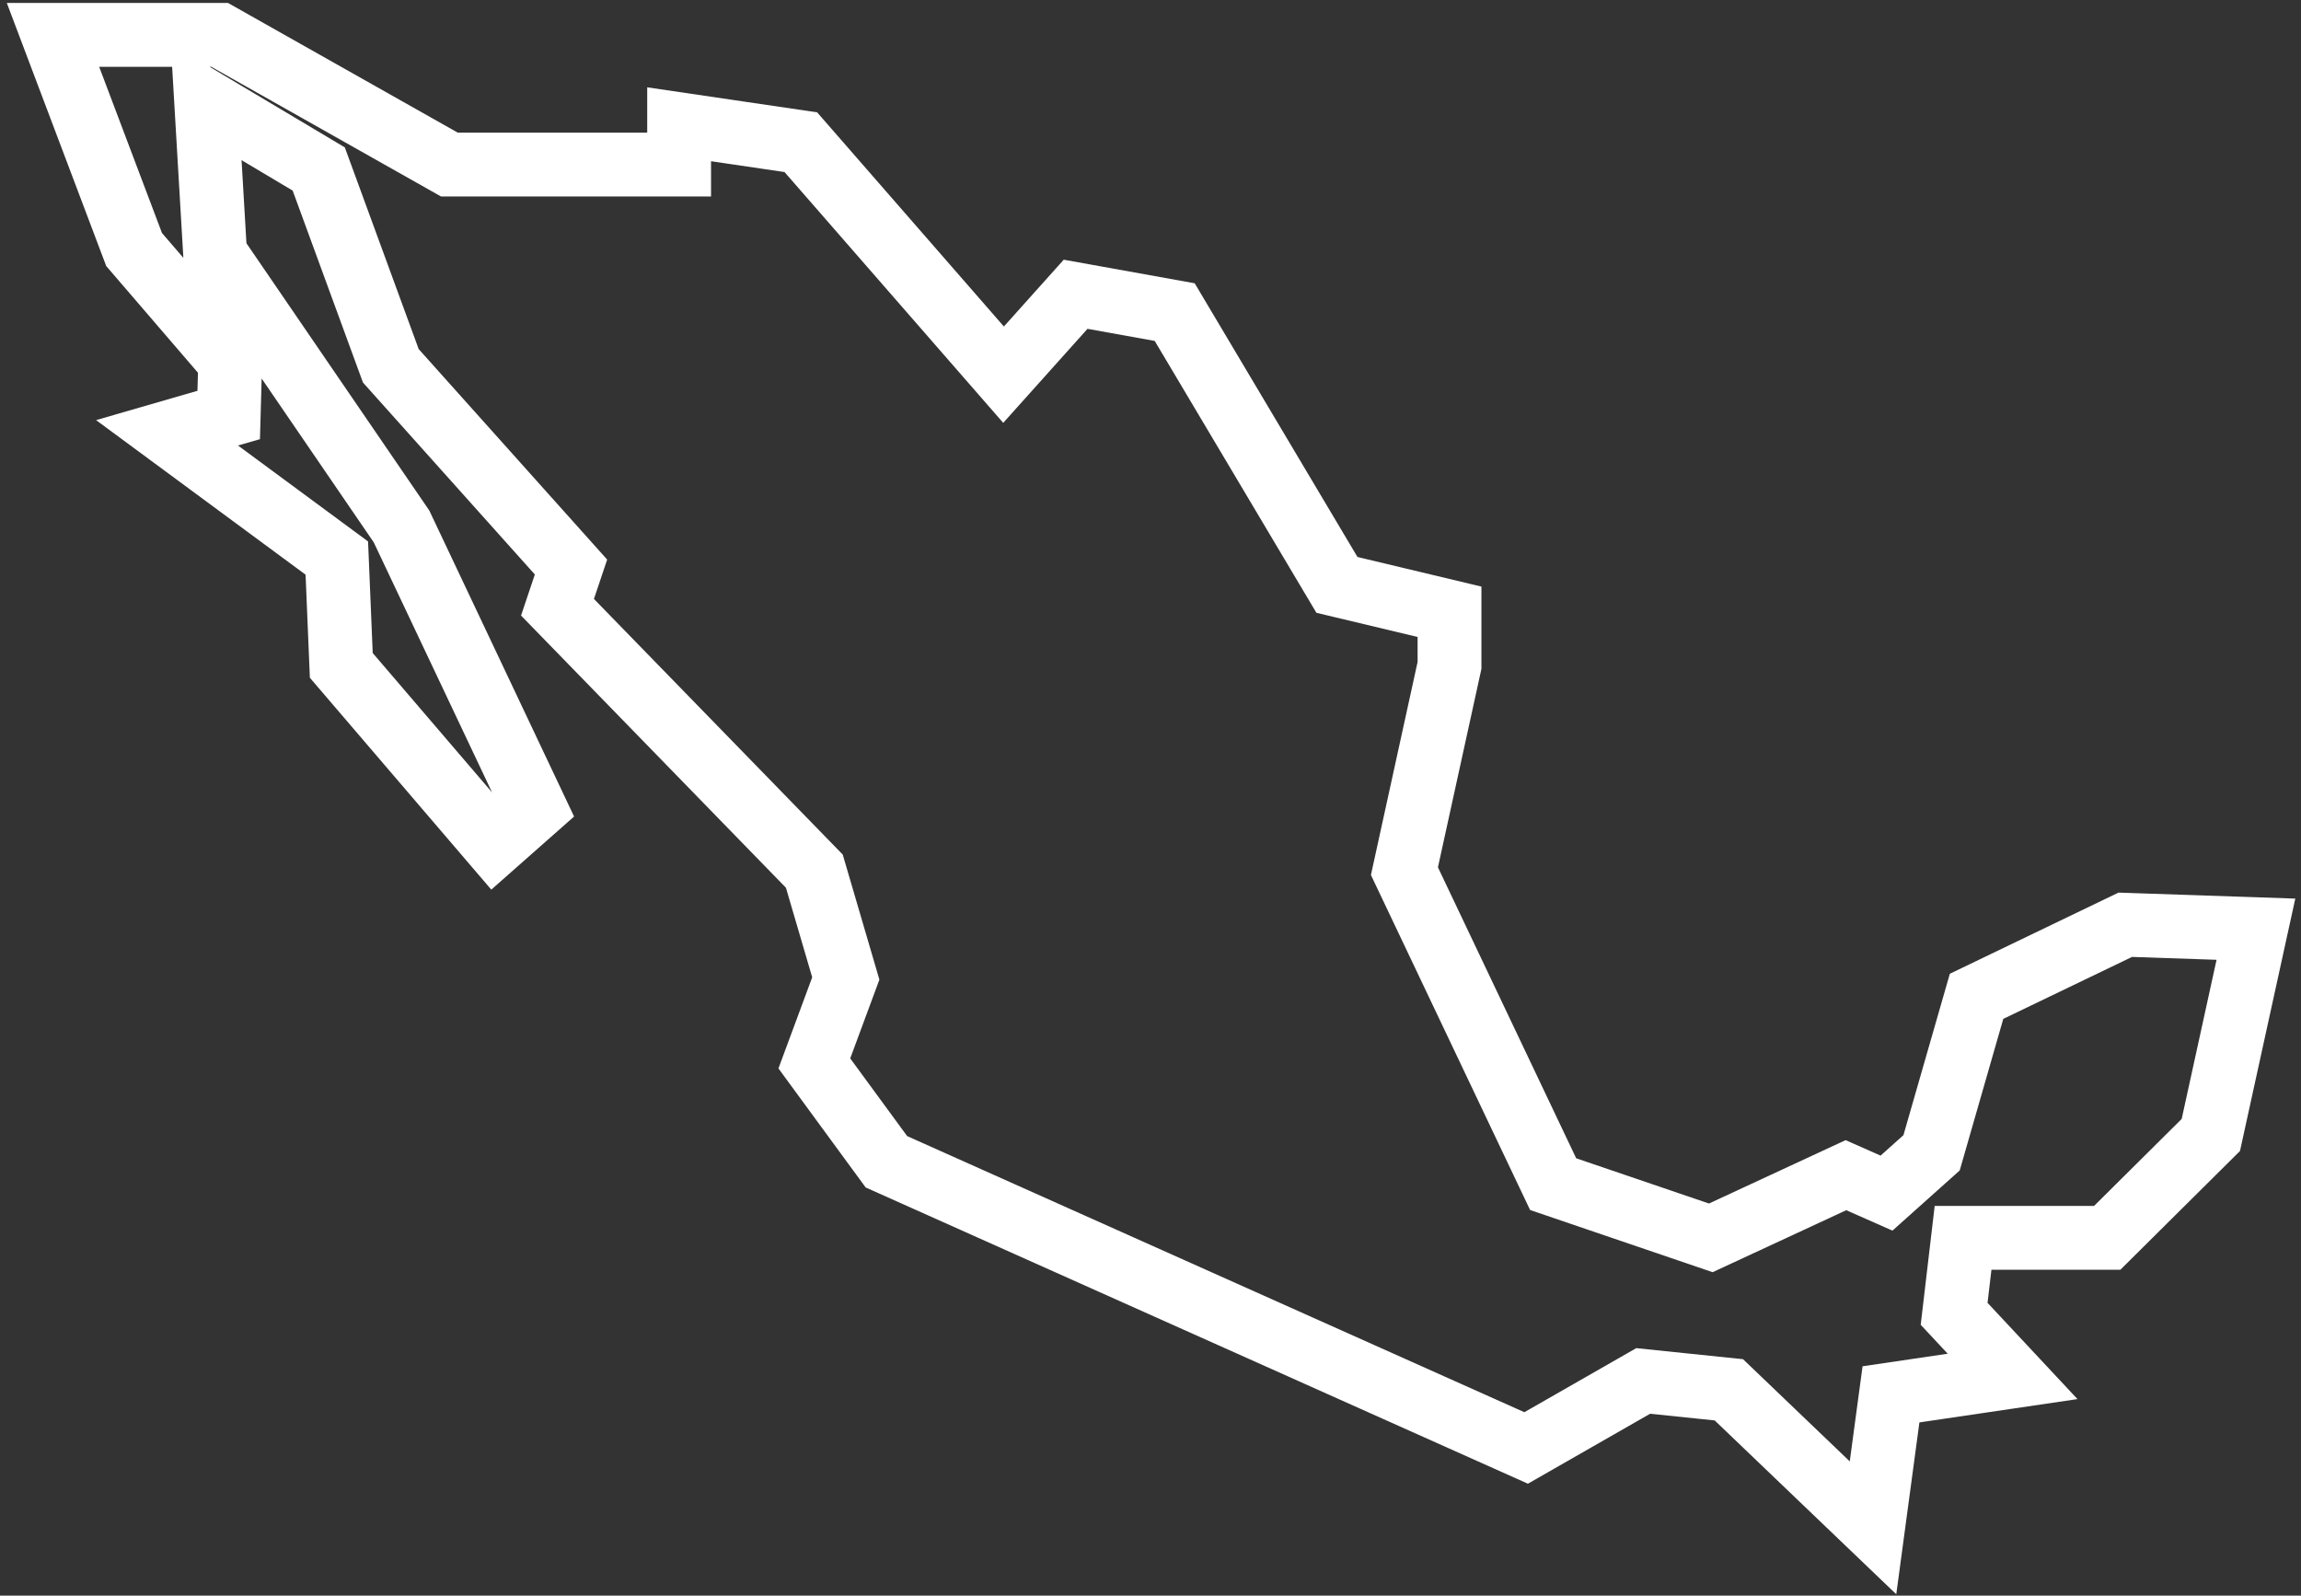 <svg xmlns:xlink="http://www.w3.org/1999/xlink" xmlns="http://www.w3.org/2000/svg" version="1.1" viewBox="0 0 137 95" height="95px" width="137px">
    <rect x="0" y="0" width="137" height="95" fill="#333333" stroke="none"/>
    <title>np_mexico_191123_FFFFFF 3@1x</title>
    <g fill-rule="evenodd" fill="none" stroke-width="1" stroke="none" id="v4">
        <g stroke-width="3.8" stroke="#FFFFFF" transform="translate(3, 2)" id="np_mexico_191123_FFFFFF-3">
            <g id="np_mexico_191123_FFFFFF">
                <polygon points="0.155 0.077 10.079 0.077 23.757 7.798 37.435 7.798 37.435 5.399 44.681 6.466 56.751 20.308 61.042 15.52 66.941 16.582 76.6 32.823 83.303 34.424 83.303 37.616 80.619 49.867 89.473 68.502 98.86 71.7 106.905 67.968 109.322 69.036 112.005 66.636 114.683 57.319 123.537 53.059 131.316 53.323 128.632 65.574 122.462 71.699 113.879 71.699 113.347 76.223 116.829 79.949 109.588 81.017 108.518 88.964 99.935 80.747 94.835 80.219 87.865 84.209 49.776 67.17 45.485 61.314 47.358 56.257 45.485 49.867 30.193 34.155 30.997 31.76 20.269 19.779 15.978 8.062 9.275 4.067 9.807 13.12 20.907 29.344 28.852 46.136 26.44 48.266 17.32 37.616 17.054 31.226 6.946 23.769 10.617 22.707 10.706 19.51 4.984 12.856" id="Path"></polygon>
            </g>
        </g>
    </g>
</svg>